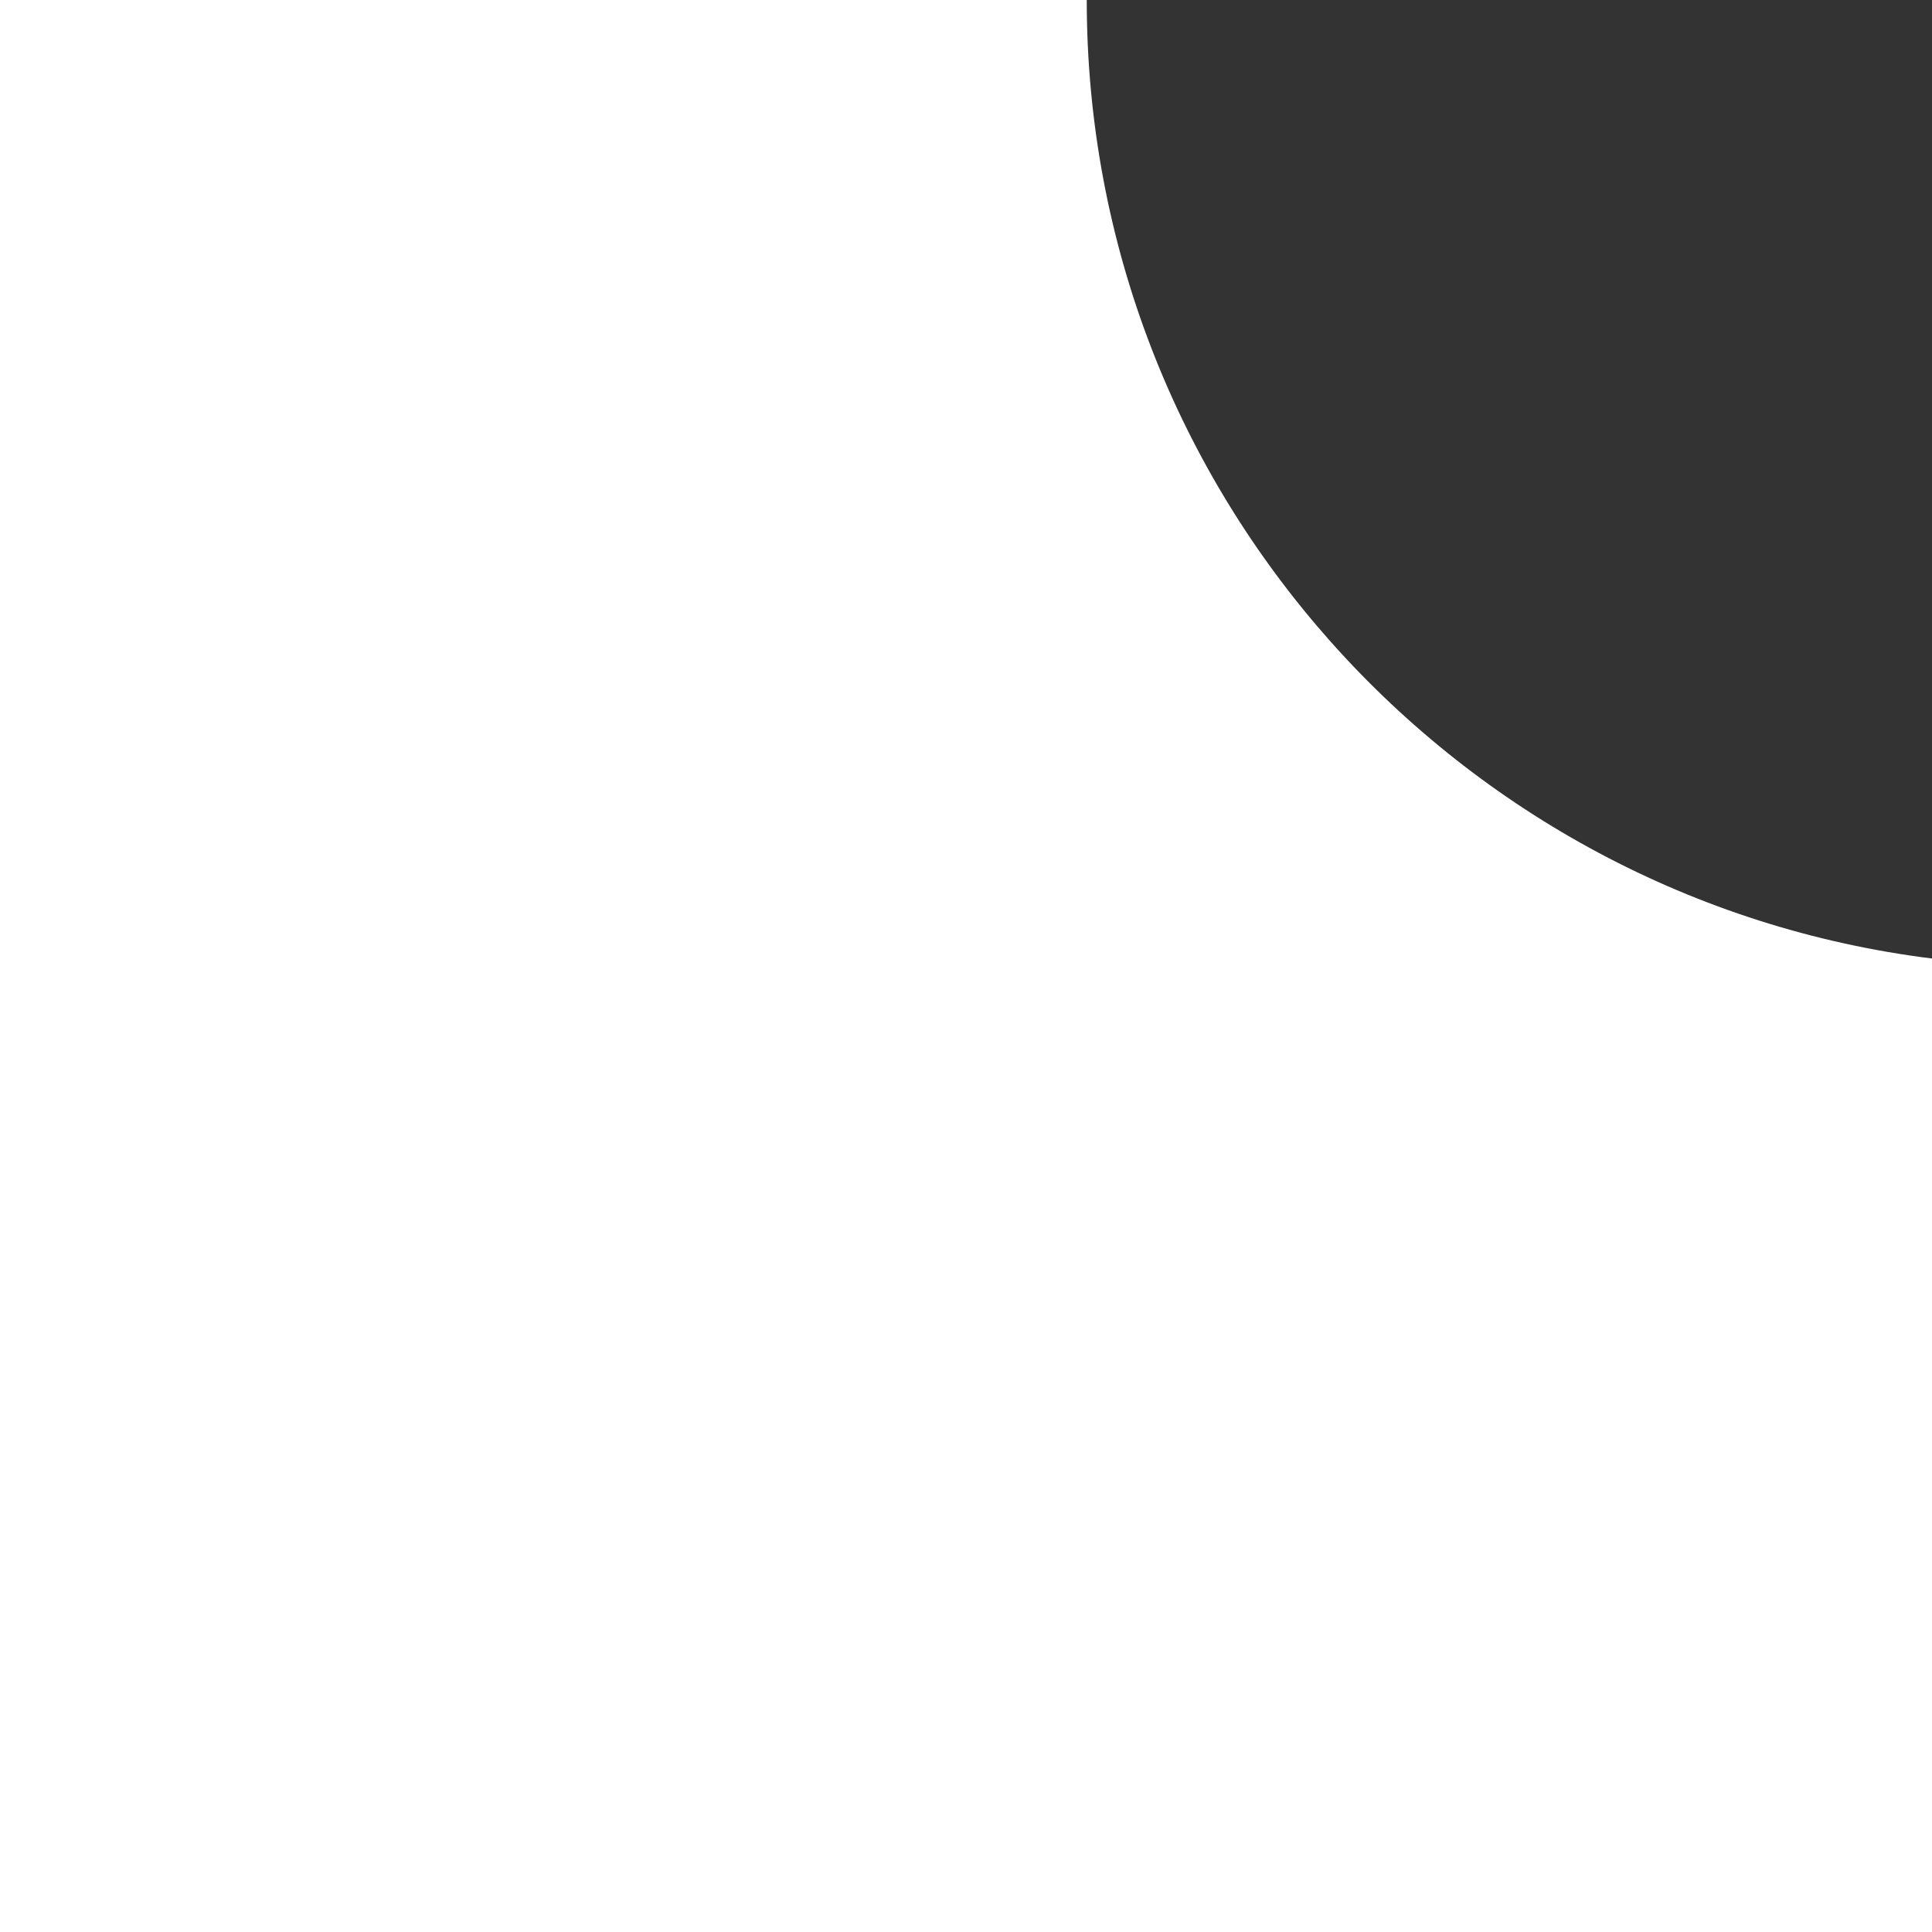 <svg width="8" height="8" viewBox="0 0 8 8" fill="none" xmlns="http://www.w3.org/2000/svg">
<rect x="0" y="0" width="8" height="8" fill="#333333" stroke="none"/>
<path d="M4.5 0H0V8H8V3.969C6.027 3.723 4.5 2.04 4.5 0Z" fill="white"/>
</svg>
